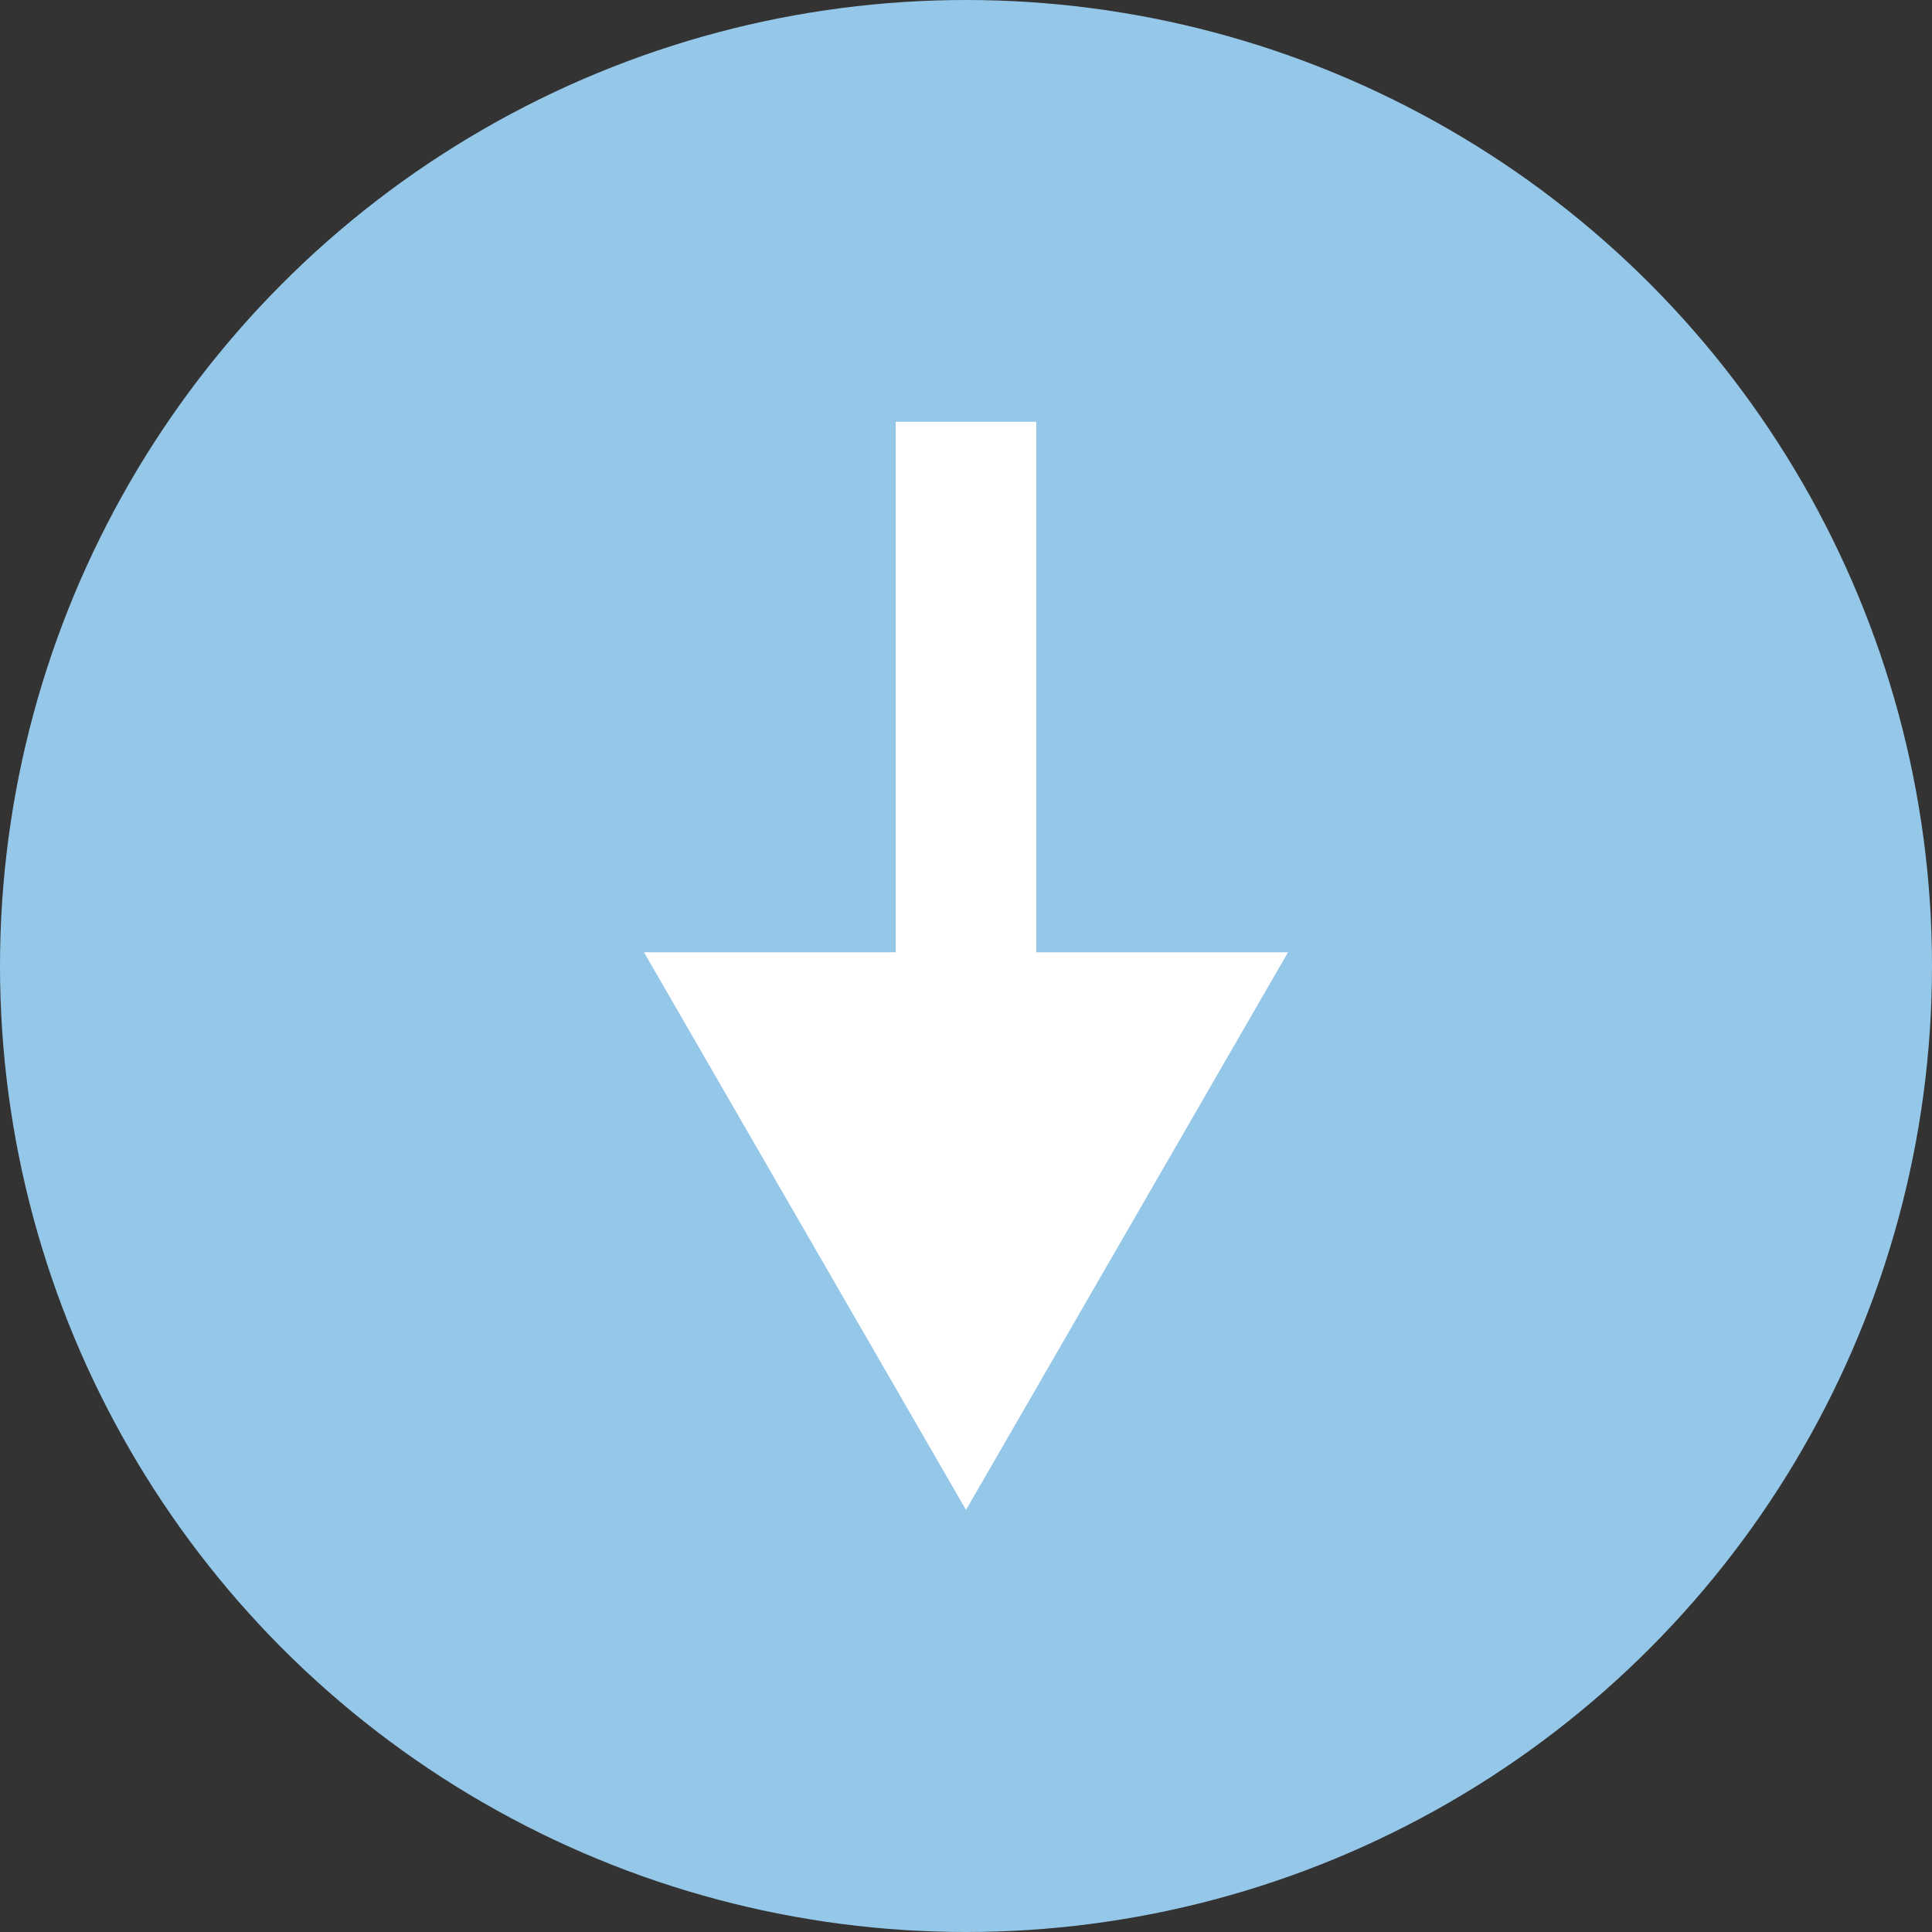 <svg xmlns="http://www.w3.org/2000/svg" viewBox="0 0 72 72"><rect x="0" y="0" width="72" height="72" fill="#333333" stroke="none"/><defs><style>.cls-1{fill:#95c7e9;}.cls-2{fill:#fff;}</style></defs><title>icon_download_blue</title><g id="Livello_2" data-name="Livello 2"><g id="Livello_1-2" data-name="Livello 1"><circle class="cls-1" cx="36" cy="36" r="36"/><polygon class="cls-2" points="38.62 35.49 38.62 15.72 33.38 15.72 33.38 35.49 24 35.49 36 56.27 48 35.49 38.62 35.49"/></g></g></svg>